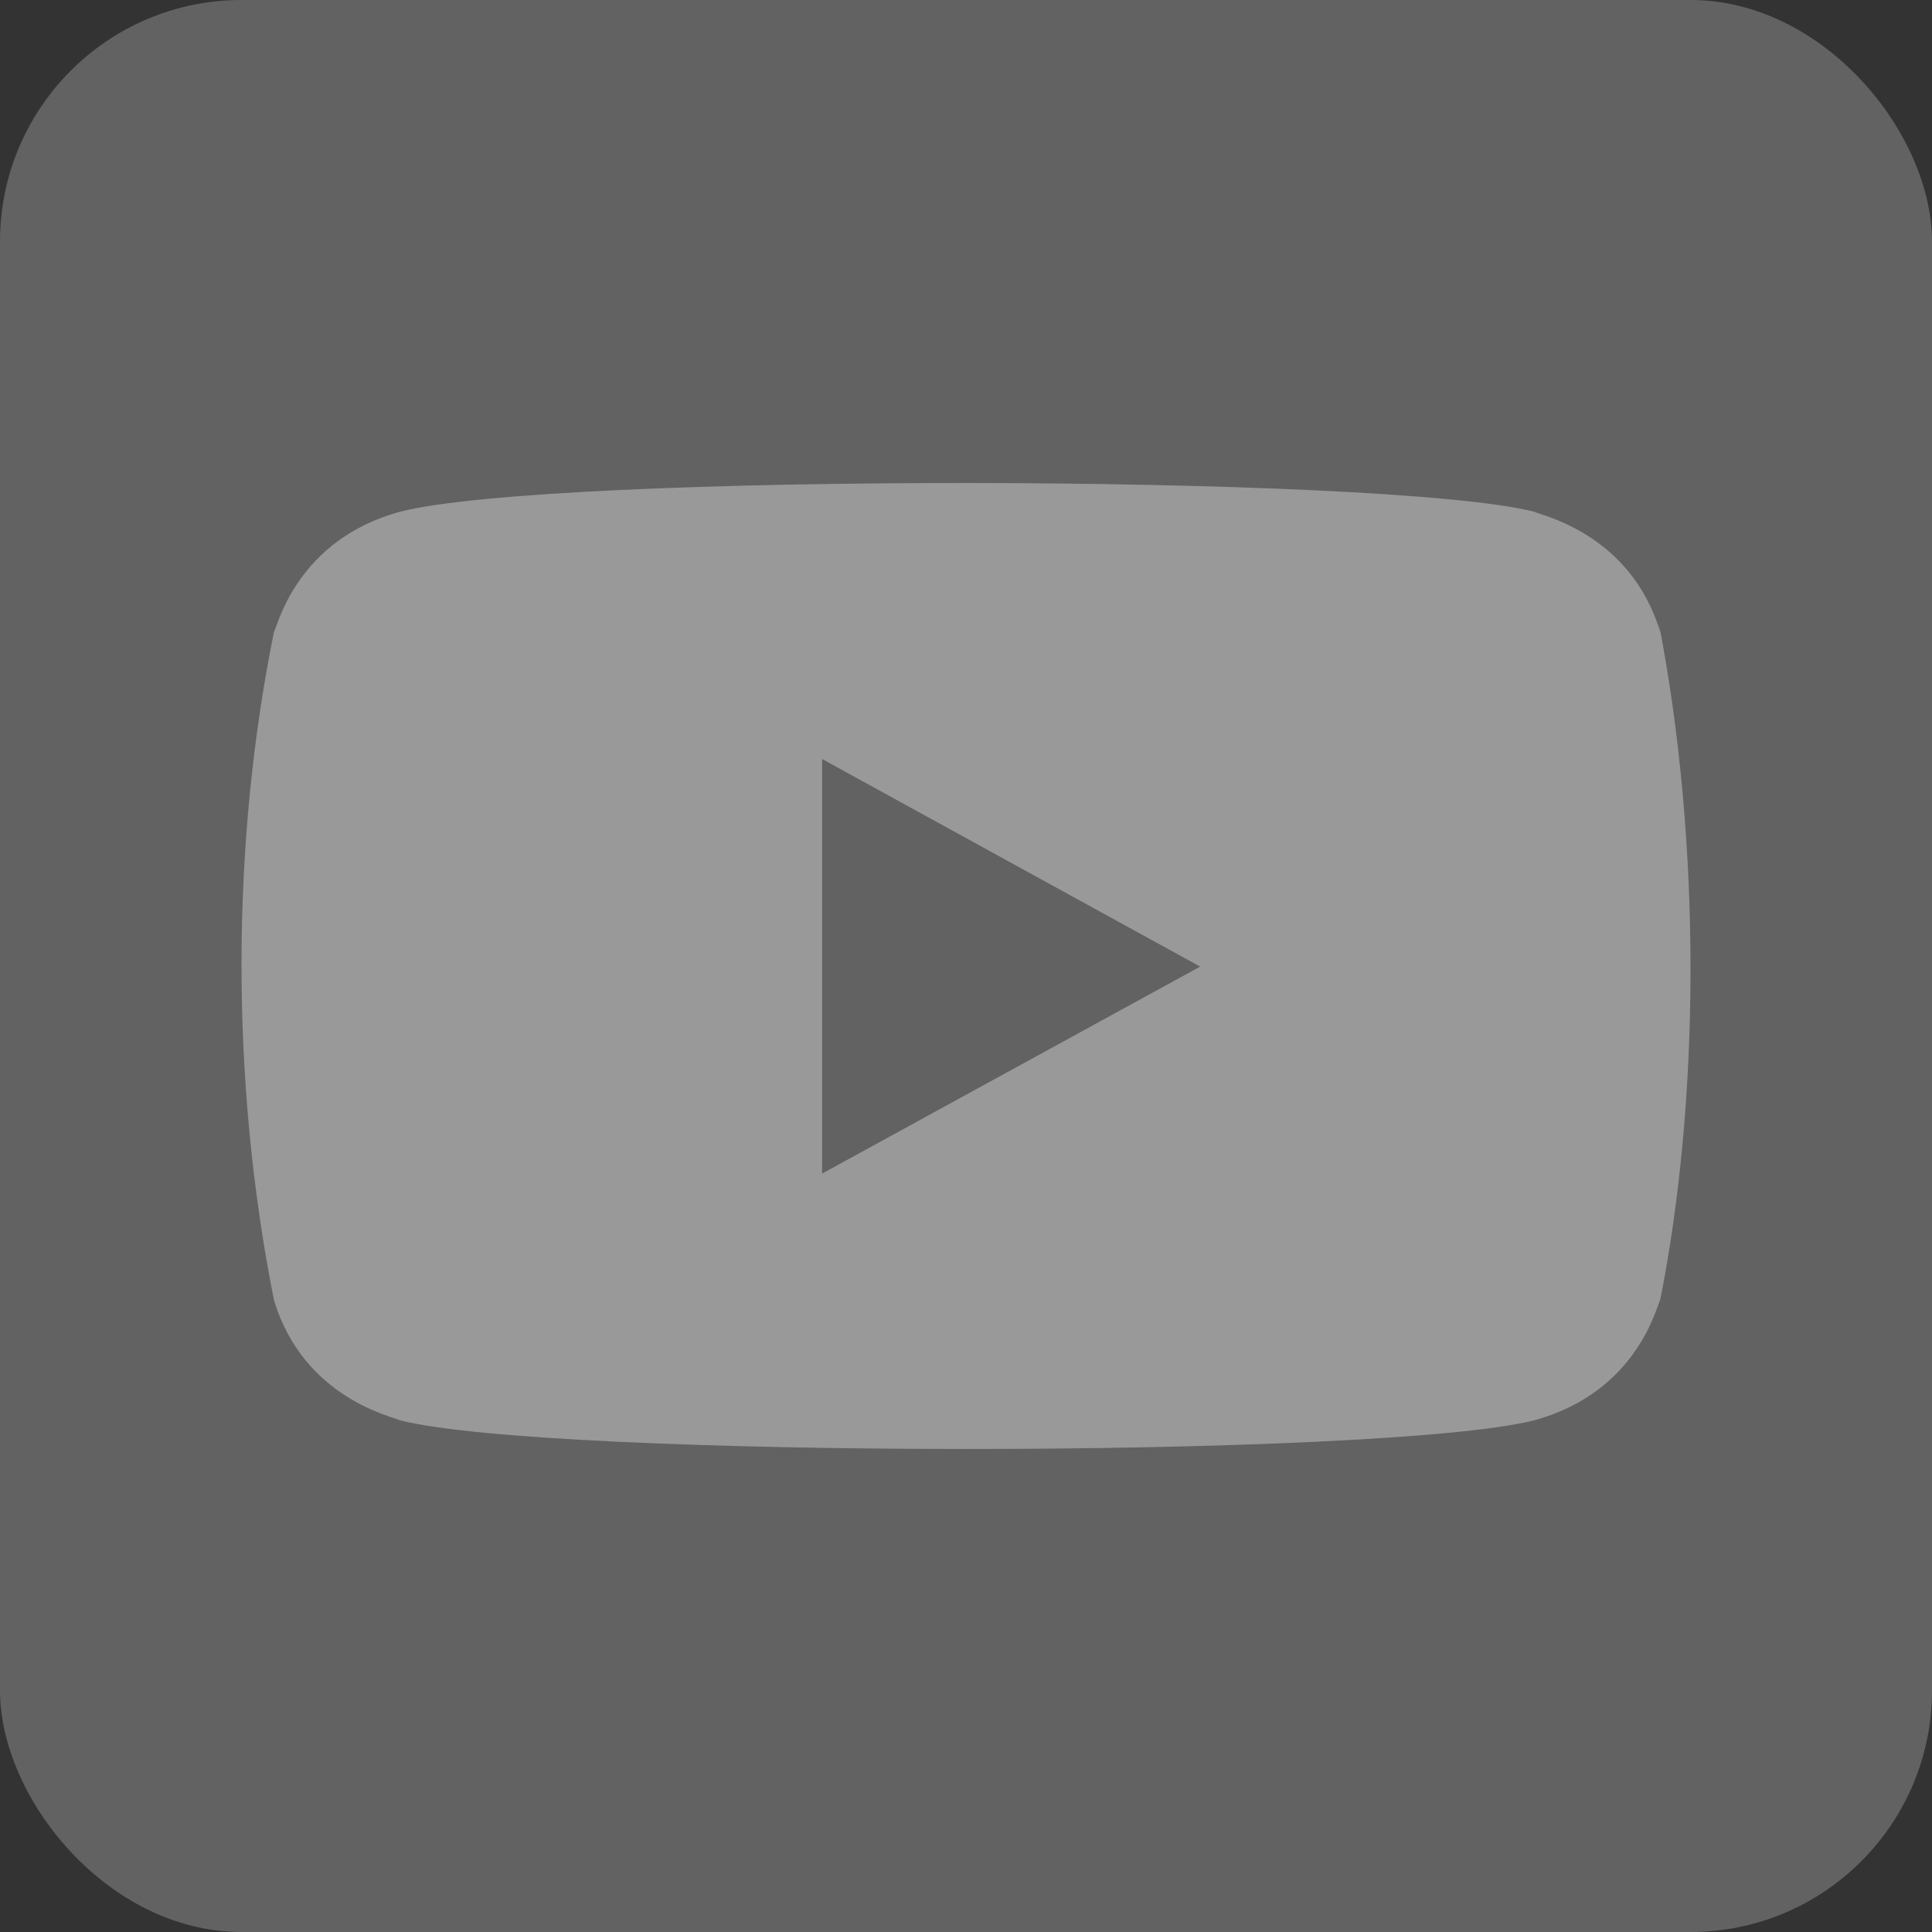 <svg width="32" height="32" viewBox="0 0 32 32" fill="none" xmlns="http://www.w3.org/2000/svg">
<rect x="0" y="0" width="32" height="32" fill="#333333" stroke="none"/>
<g opacity="0.5">
<rect width="32" height="32" rx="4" fill="#919191"/>
<path d="M4.537 21.531C5.027 23.168 6.525 23.467 6.625 23.525C9.09 24.157 22.908 24.159 25.411 23.525C27.125 23.058 27.439 21.626 27.498 21.531C28.151 18.26 28.194 13.996 27.468 10.284L27.498 10.469C27.009 8.833 25.511 8.533 25.411 8.476C22.978 7.853 9.124 7.83 6.625 8.476C4.911 8.944 4.596 10.375 4.537 10.469C3.839 13.907 3.804 17.851 4.537 21.531ZM13.617 19.438V12.572L19.878 16.01L13.617 19.438Z" fill="white"/>
</g>
</svg>
